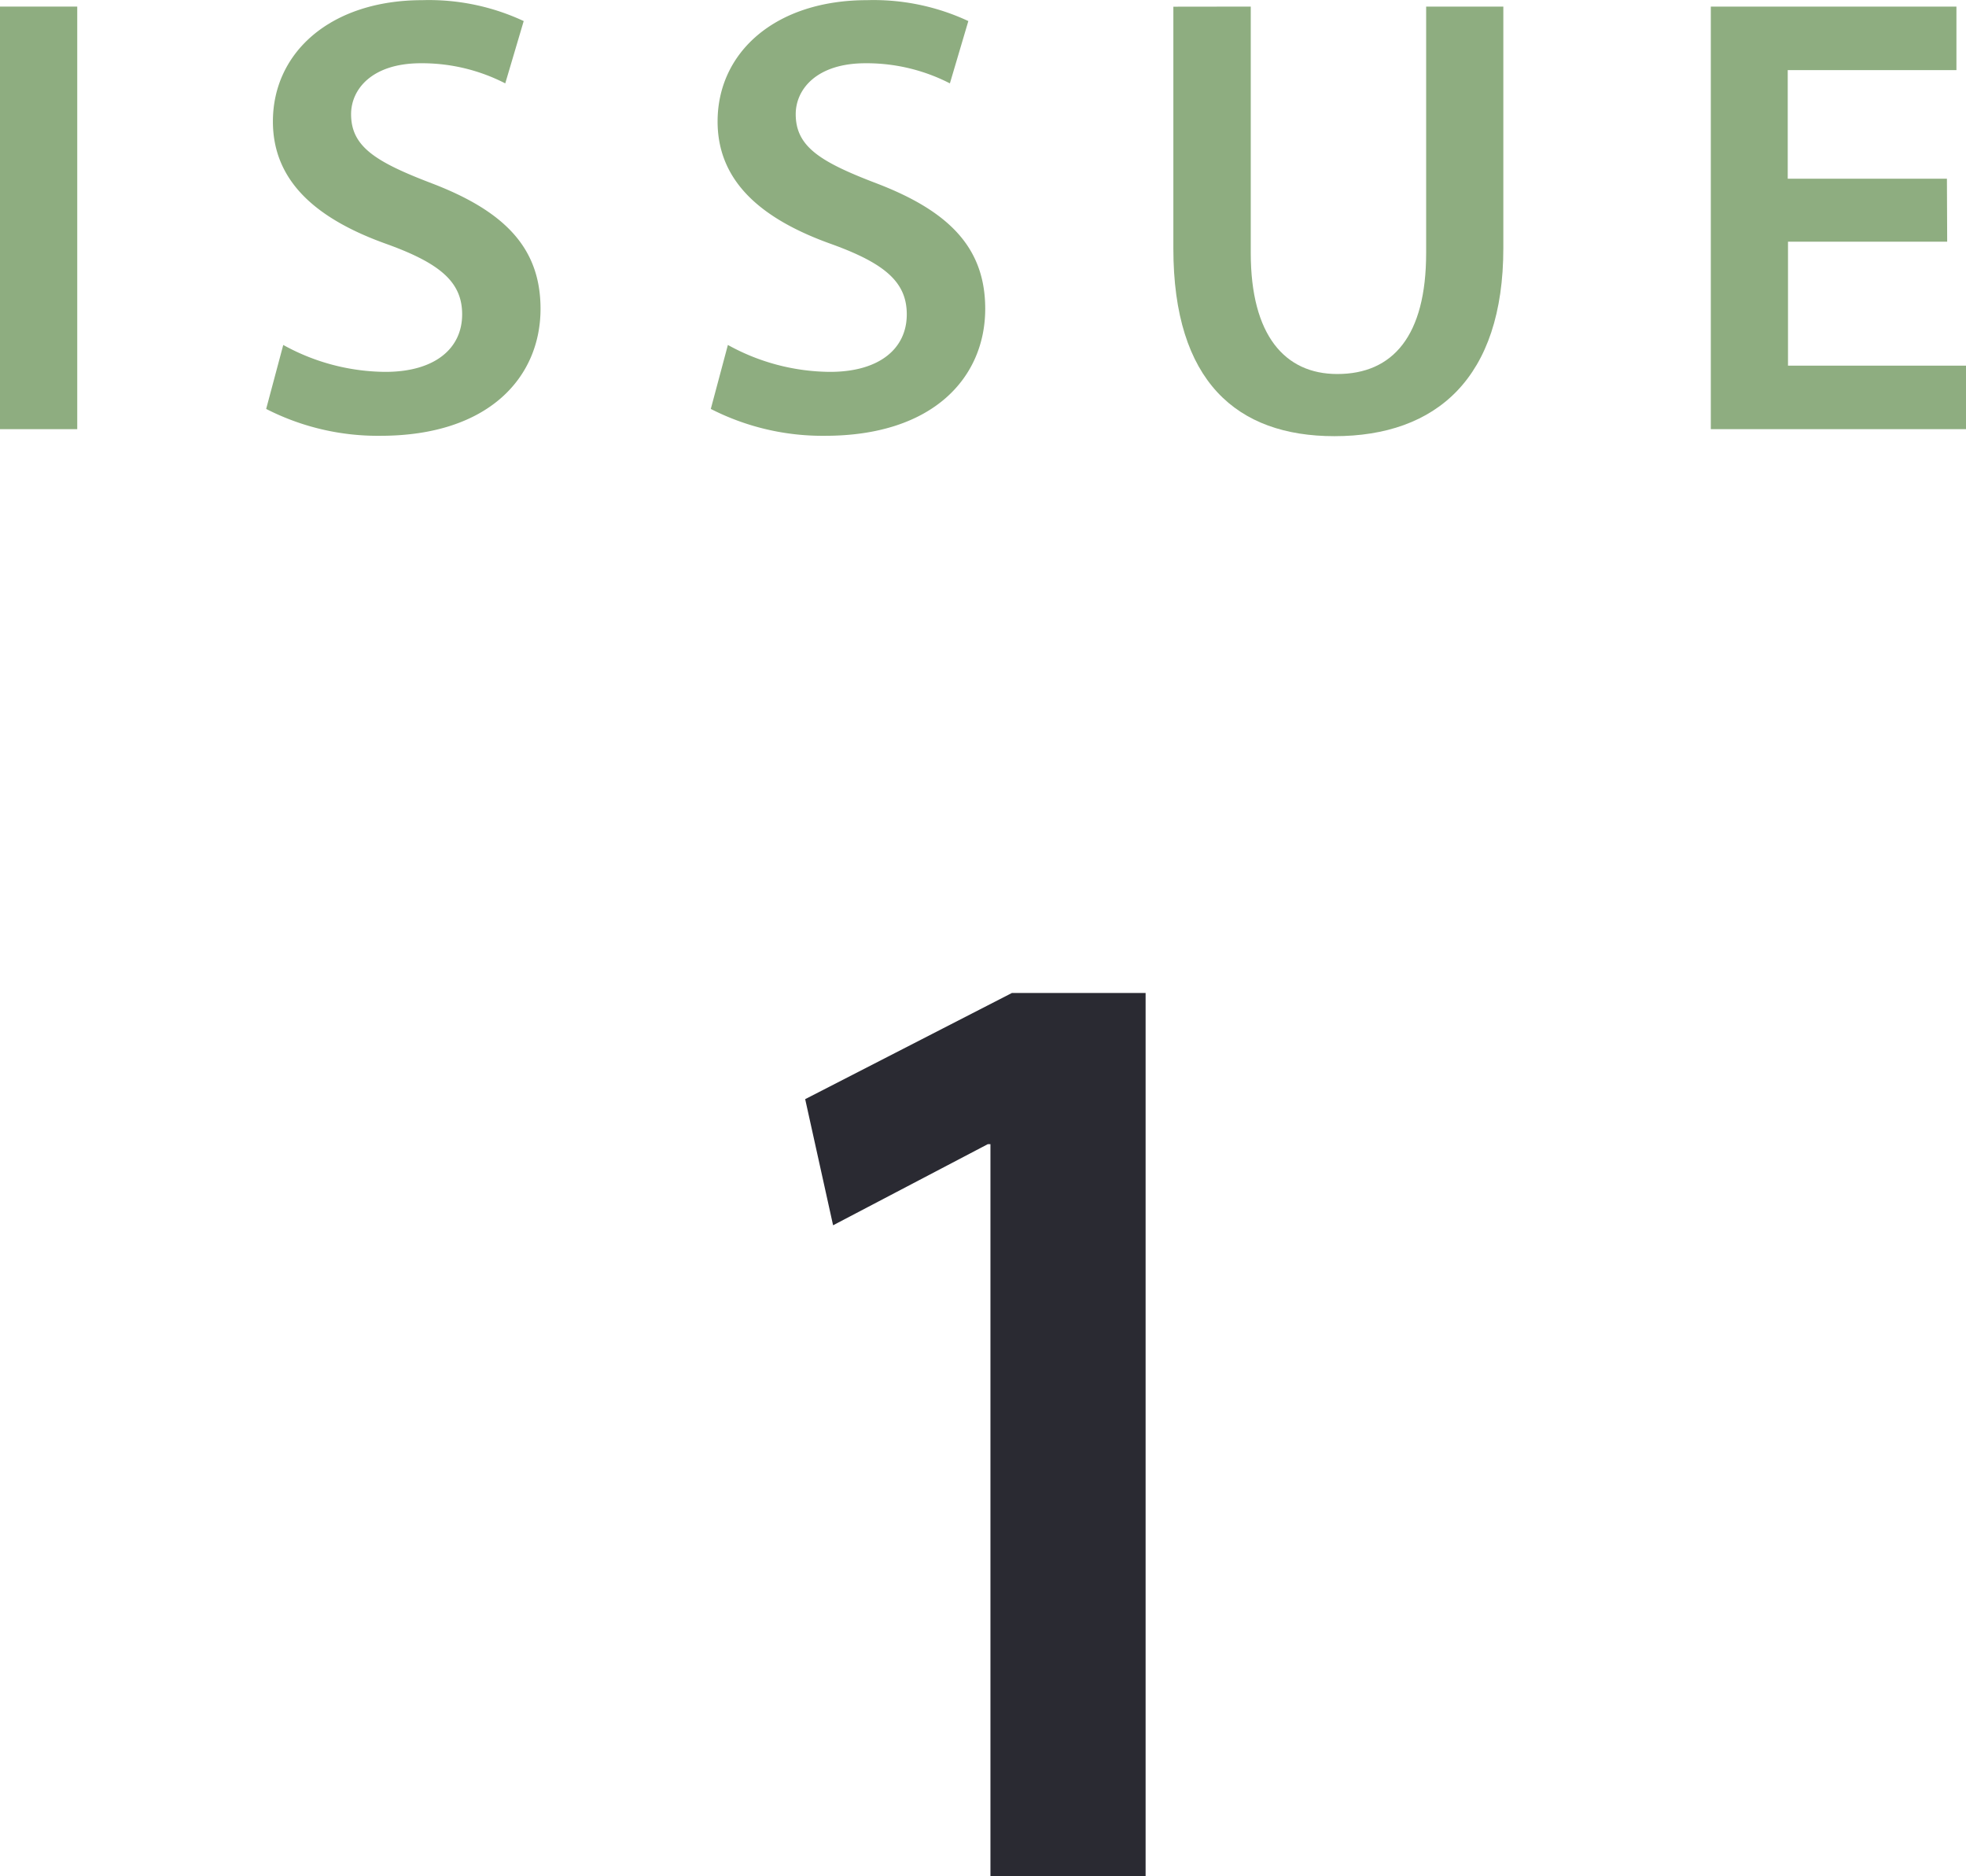 <svg xmlns="http://www.w3.org/2000/svg" width="37.619" height="35.896" viewBox="0 0 37.619 35.896"><g transform="translate(-310.748 -3505.385)"><path d="M312.226,3505.511v8.084h-1.478v-8.084Z" fill="#8ead80"/><path d="M316.168,3511.984a4.085,4.085,0,0,0,1.954.515c.941,0,1.469-.442,1.469-1.1,0-.611-.409-.97-1.432-1.341-1.336-.474-2.189-1.191-2.189-2.349,0-1.324,1.108-2.321,2.861-2.321a4.286,4.286,0,0,1,1.938.4l-.353,1.192a3.484,3.484,0,0,0-1.615-.385c-.938,0-1.335.5-1.335.974,0,.621.467.912,1.546,1.324,1.4.536,2.079,1.241,2.079,2.4,0,1.3-.979,2.429-3.065,2.429a4.692,4.692,0,0,1-2.185-.514Z" fill="#8ead80"/><path d="M324.676,3511.984a4.085,4.085,0,0,0,1.954.515c.942,0,1.469-.442,1.469-1.1,0-.611-.409-.97-1.432-1.341-1.335-.474-2.188-1.191-2.188-2.349,0-1.324,1.106-2.321,2.86-2.321a4.286,4.286,0,0,1,1.938.4l-.353,1.192a3.484,3.484,0,0,0-1.615-.385c-.937,0-1.335.5-1.335.974,0,.621.467.912,1.547,1.324,1.4.536,2.079,1.241,2.079,2.4,0,1.3-.98,2.429-3.065,2.429a4.7,4.7,0,0,1-2.186-.514Z" fill="#8ead80"/><path d="M334.681,3505.511v4.713c0,1.58.655,2.316,1.656,2.316,1.063,0,1.7-.729,1.7-2.316v-4.713h1.477v4.618c0,2.489-1.281,3.6-3.233,3.6-1.865,0-3.081-1.046-3.081-3.59v-4.626Z" fill="#8ead80"/><path d="M348.007,3510.009h-3.046v2.371h3.406v1.215h-4.883v-8.084h4.7v1.215h-3.228v2.078h3.046Z" fill="#8ead80"/><path d="M329.7,3527.273h-.05l-2.961,1.552-.534-2.413,3.956-2.031h2.558v16.9H329.7Z" fill="#2a2a32"/></g></svg>